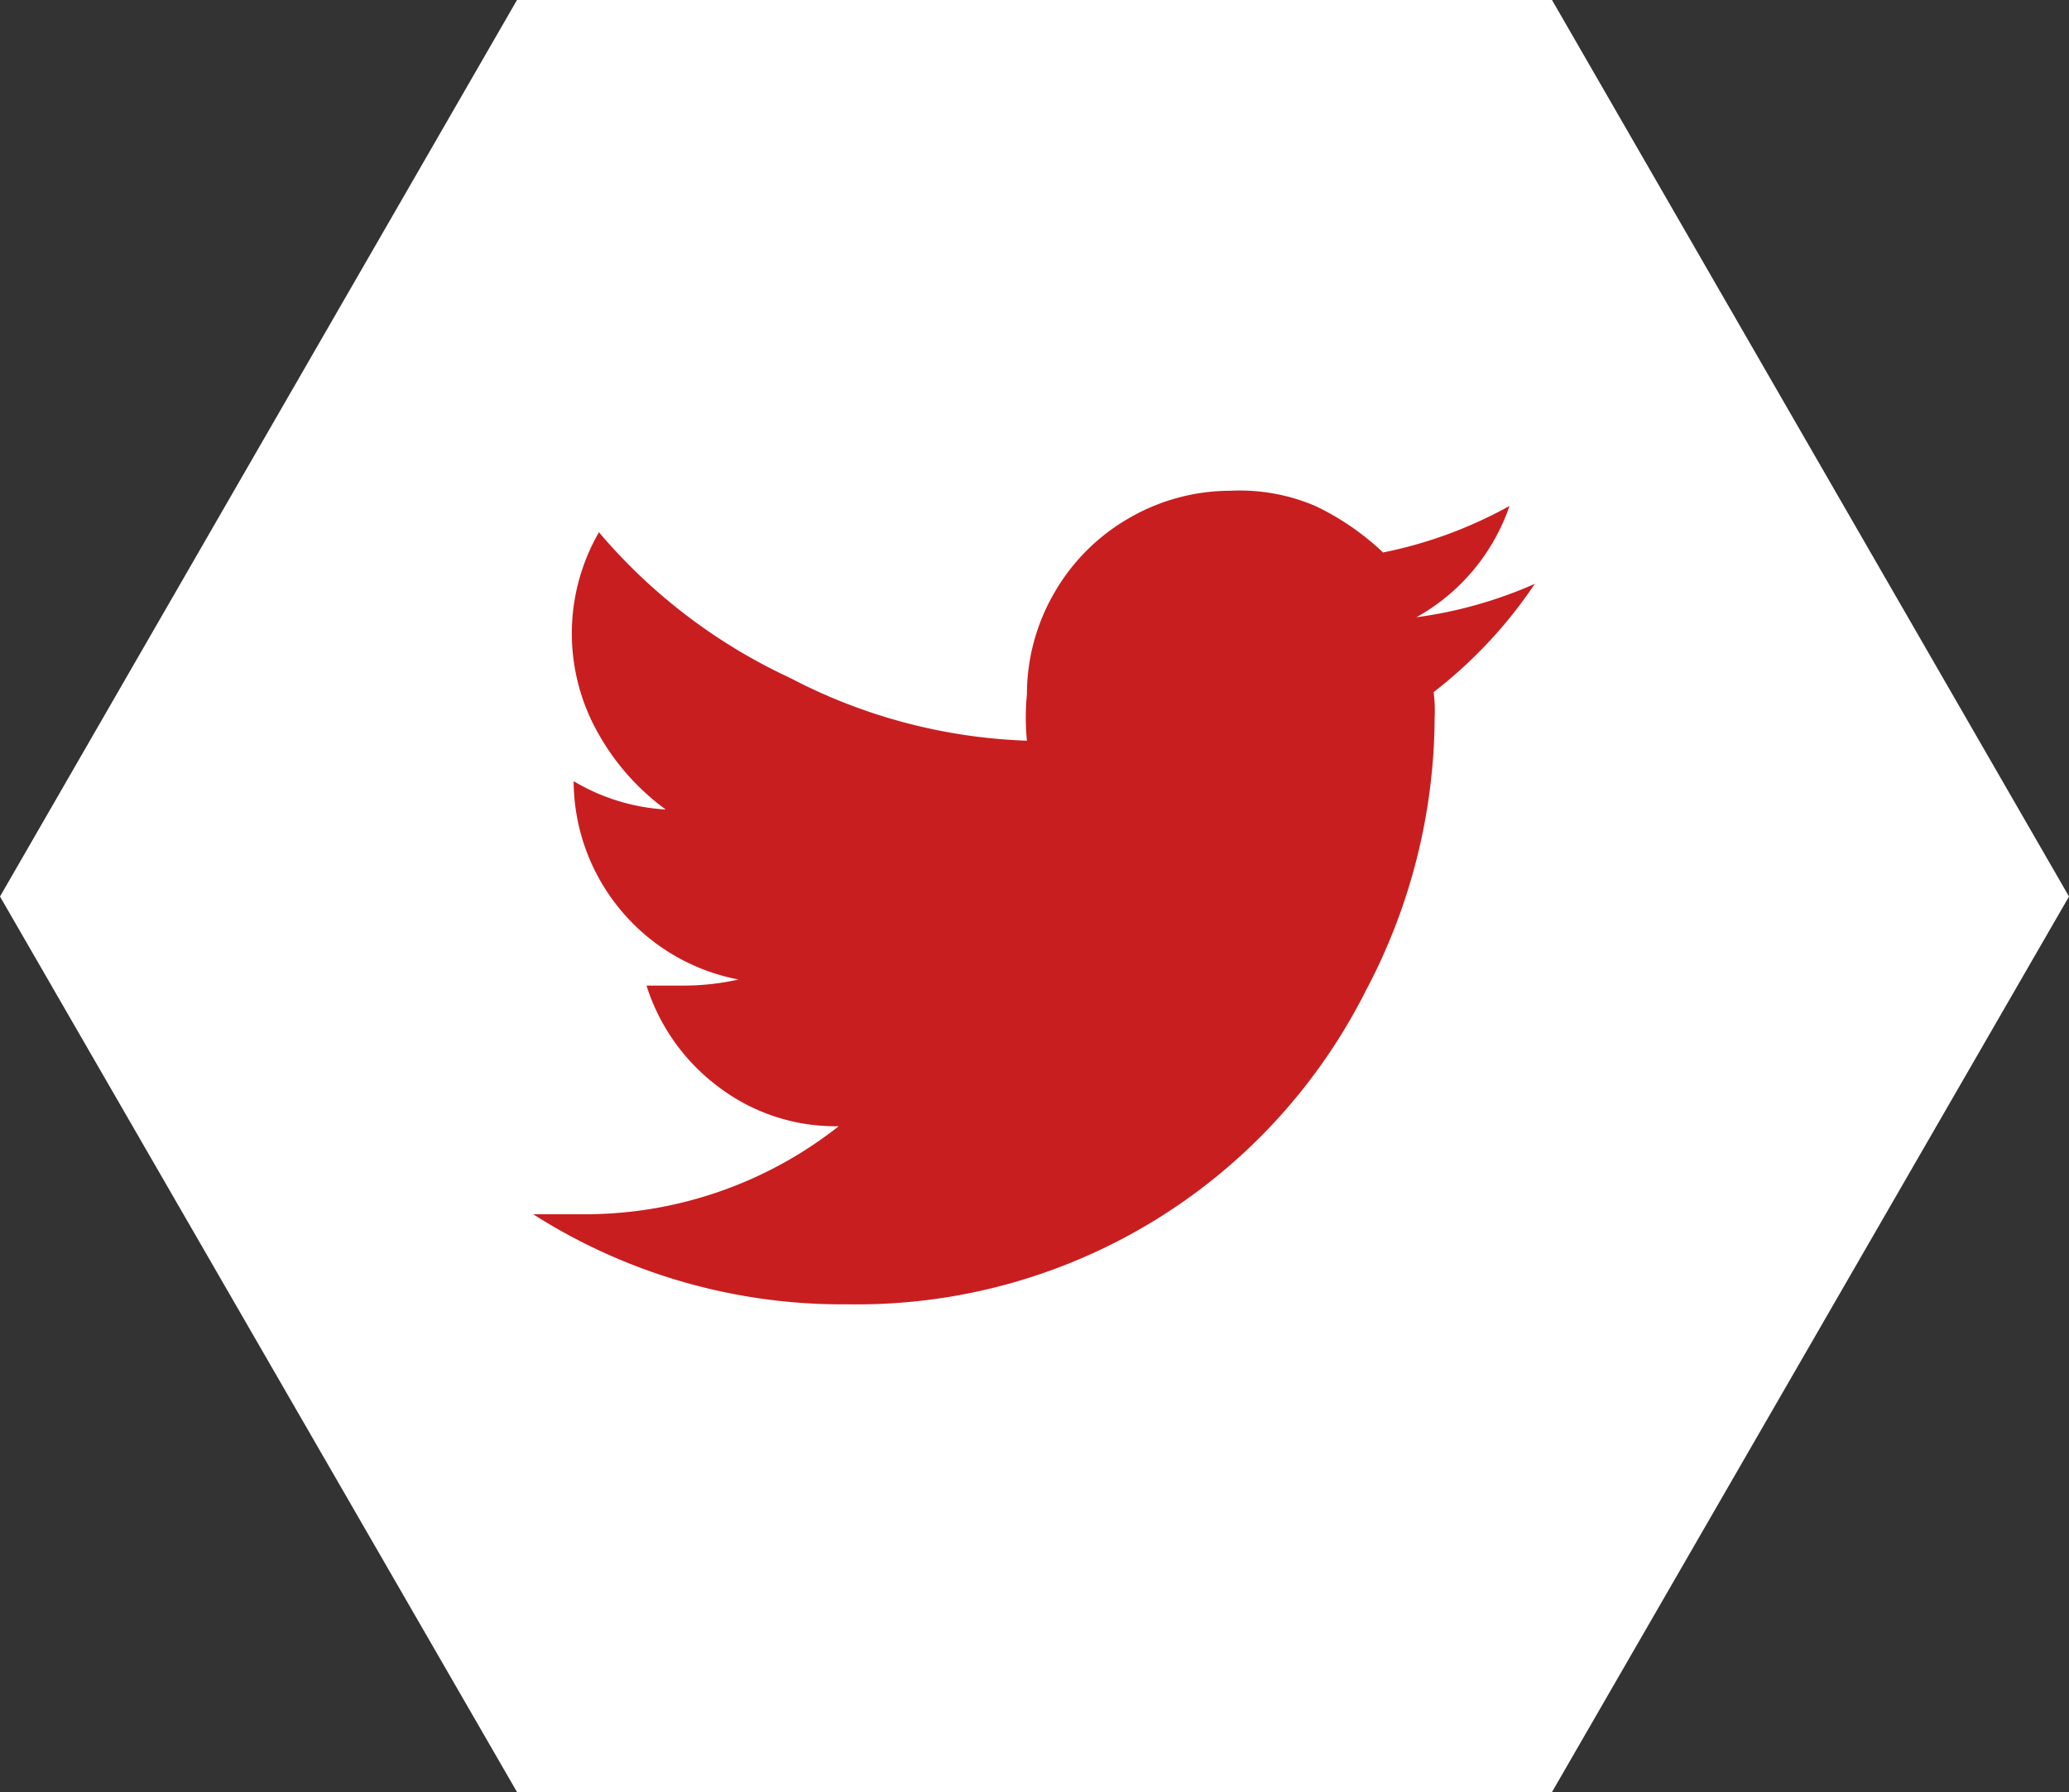 <svg id="Ebene_1" data-name="Ebene 1" xmlns="http://www.w3.org/2000/svg" viewBox="0 0 20.45 17.71"><rect x="0" y="0" width="20.45" height="17.71" fill="#333333" stroke="none"/><defs><style>.cls-1{fill:#fff;}.cls-2{fill:#c91e1f;}</style></defs><polygon class="cls-1" points="15.34 0 5.11 0 0 8.86 5.11 17.71 15.34 17.71 20.45 8.86 15.34 0"/><path class="cls-2" d="M14.18,7.09a5.81,5.81,0,0,1-.68,2.7,5.63,5.63,0,0,1-5.12,3.1A5.68,5.68,0,0,1,5.27,12h.48a4.05,4.05,0,0,0,2.54-.87,1.91,1.91,0,0,1-1.19-.39,2,2,0,0,1-.71-1l.37,0a2.48,2.48,0,0,0,.54-.06A2,2,0,0,1,6.14,9a2,2,0,0,1-.47-1.28v0a2,2,0,0,0,.91.28,2.35,2.35,0,0,1-.66-.74,2,2,0,0,1,0-2A5.52,5.52,0,0,0,7.81,6.7a5.44,5.44,0,0,0,2.34.62,2.38,2.38,0,0,1,0-.46,2,2,0,0,1,.27-1,2,2,0,0,1,.74-.74,2,2,0,0,1,1-.27A1.9,1.9,0,0,1,13,5a2.58,2.58,0,0,1,.67.46A4.33,4.33,0,0,0,14.92,5,2,2,0,0,1,14,6.1a4.29,4.29,0,0,0,1.17-.33,4.56,4.56,0,0,1-1,1.07A1.38,1.38,0,0,1,14.18,7.09Z"/></svg>